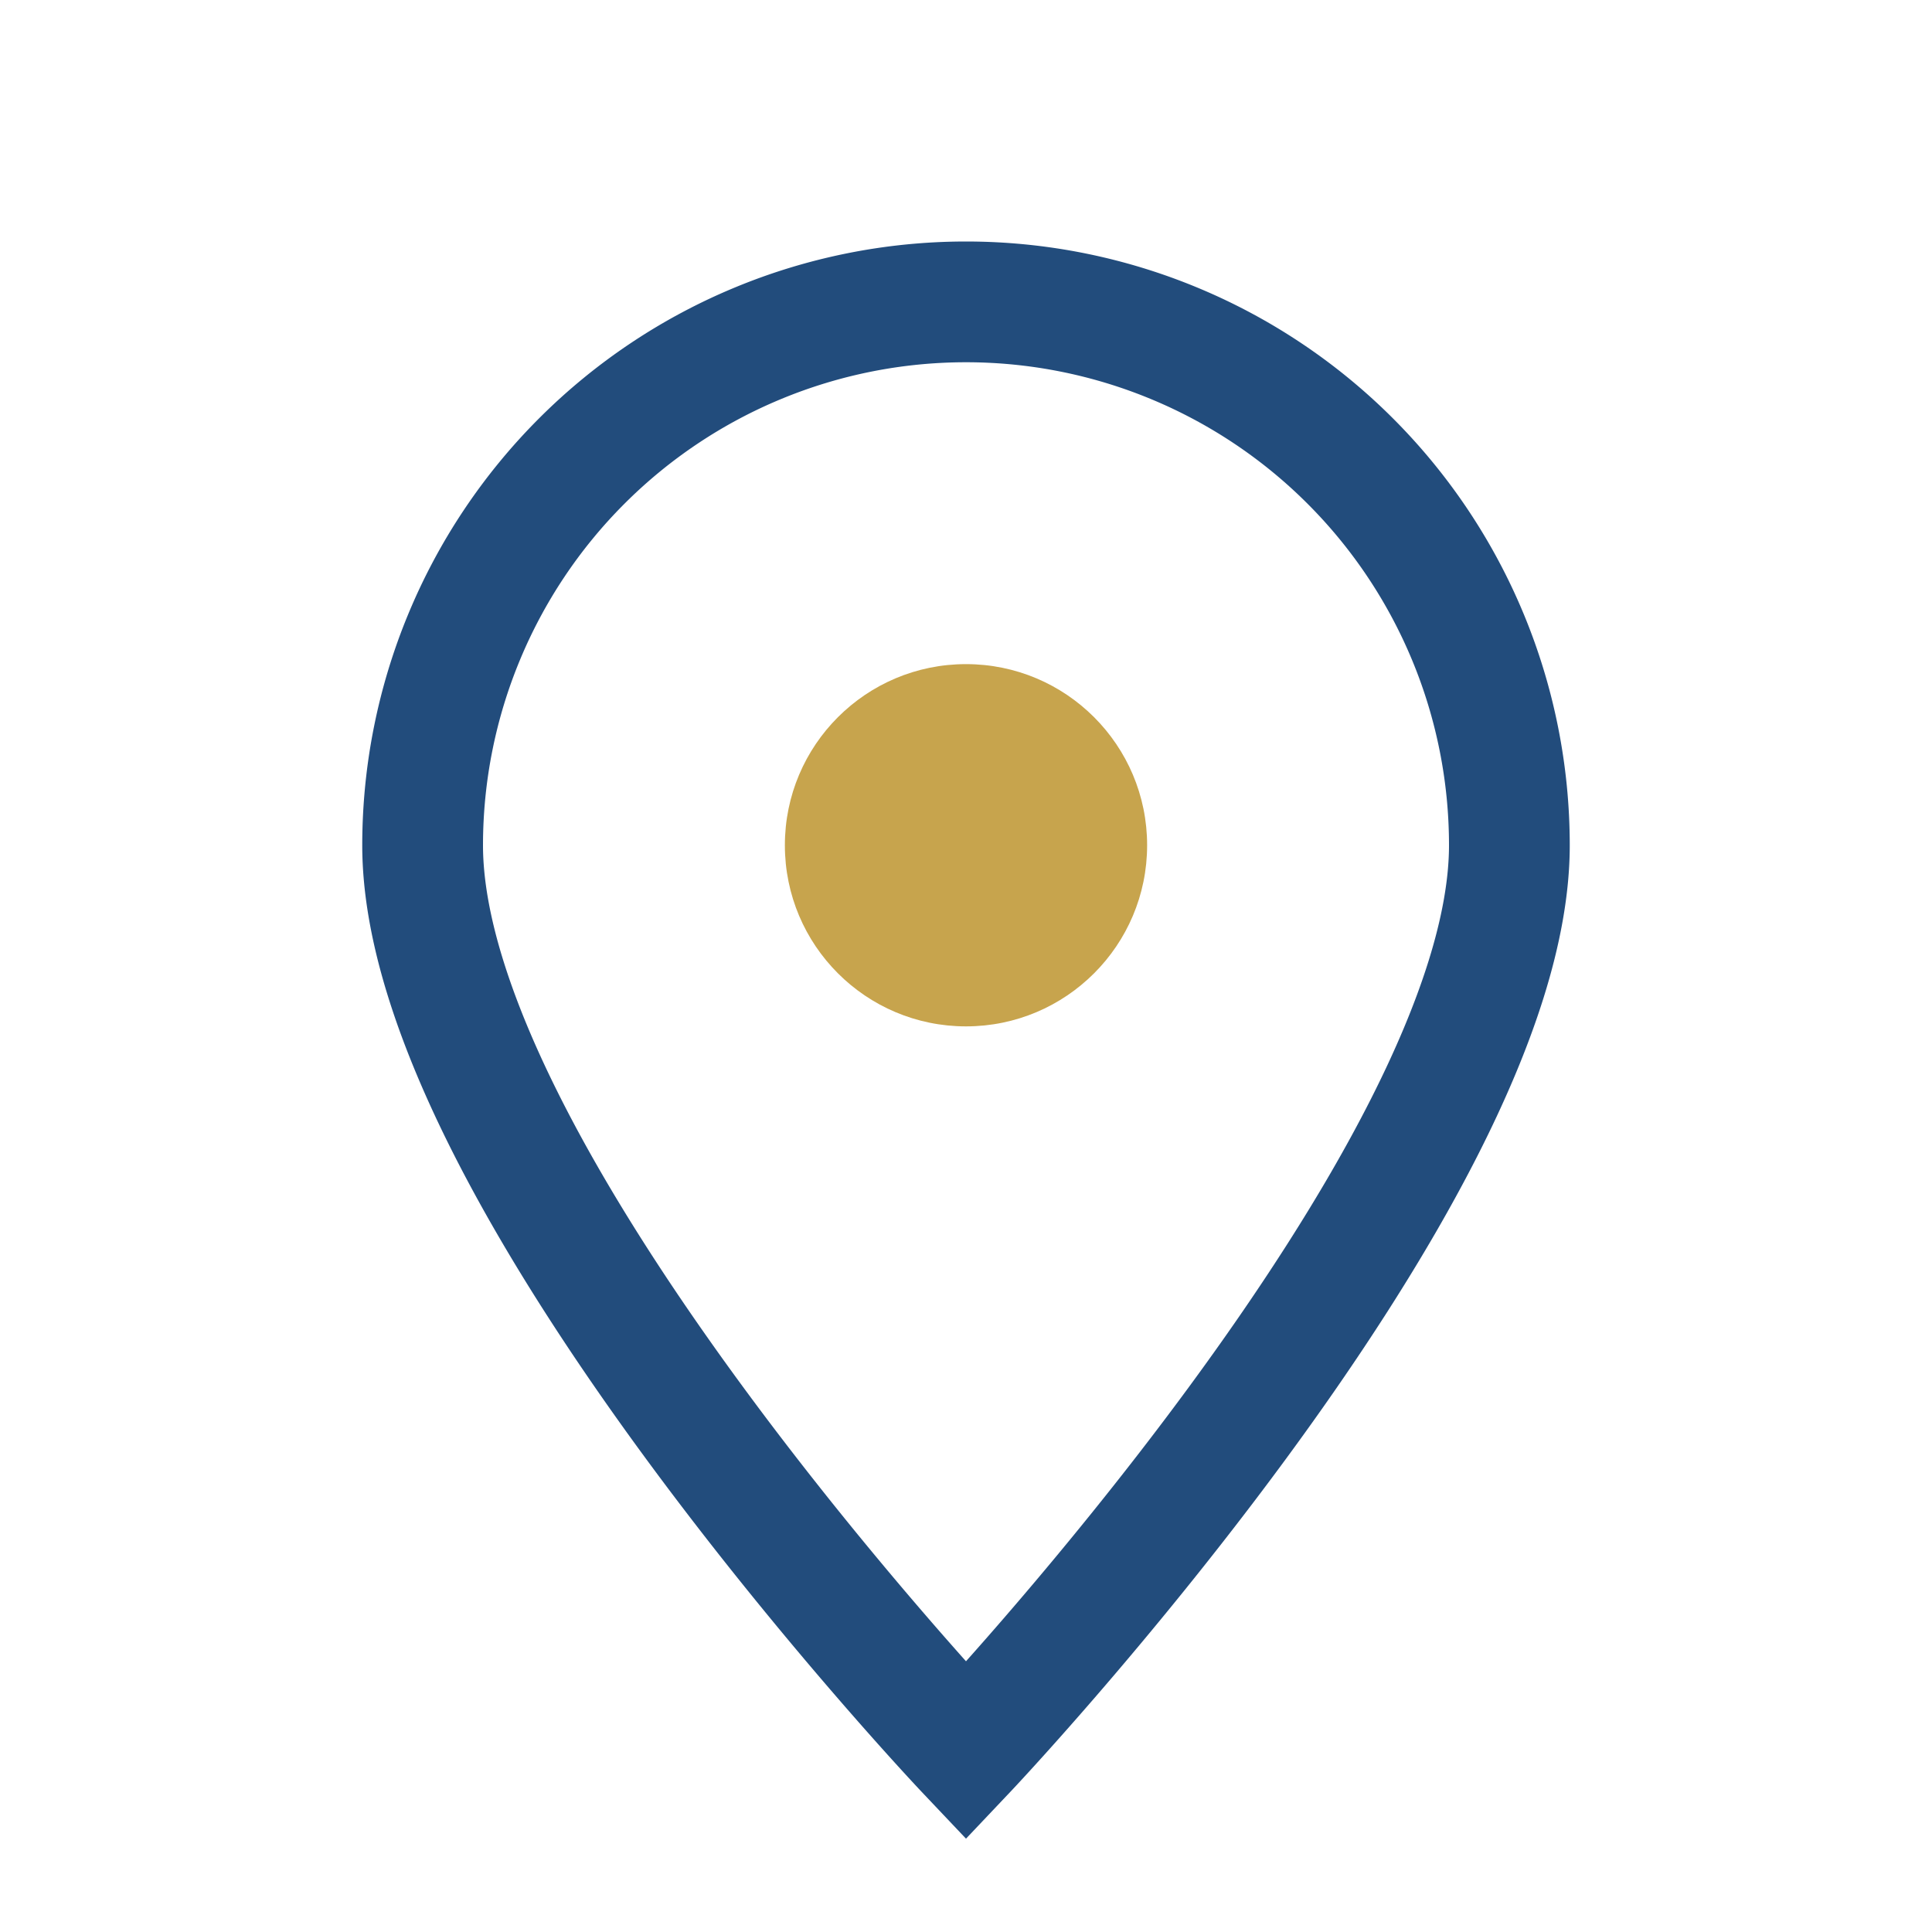 <?xml version="1.0" encoding="UTF-8"?>
<svg xmlns="http://www.w3.org/2000/svg" width="32" height="32" viewBox="0 0 32 32"><path d="M16 29s-9-9.5-9-15A9 9 0 1125 14c0 5.5-9 15-9 15z" fill="none" stroke="#224c7c" stroke-width="2"/><circle cx="16" cy="14" r="3" fill="#c7a44d"/></svg>